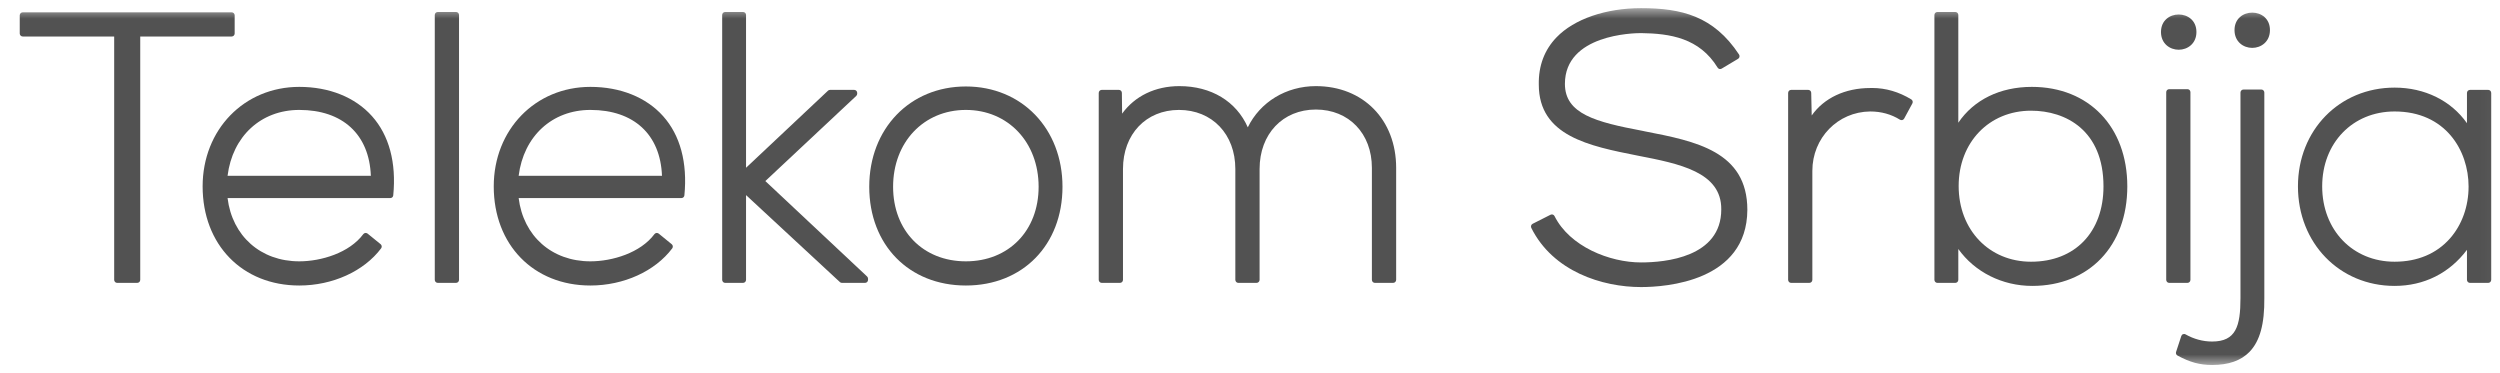 <svg width="201" height="30" viewBox="0 0 201 30" fill="none" xmlns="http://www.w3.org/2000/svg">
<g clip-path="url(#clip0_221_1438)">
<mask id="mask0_221_1438" style="mask-type:luminance" maskUnits="userSpaceOnUse" x="0" y="0" width="201" height="30">
<path d="M0.913 0.559H200.969V29.441H0.913V0.559Z" fill="white"/>
</mask>
<g mask="url(#mask0_221_1438)">
<path d="M18.867 2.693V1.233C18.867 1.101 18.759 0.991 18.628 0.991H1.827C1.695 0.991 1.587 1.101 1.587 1.233V2.693C1.587 2.825 1.695 2.935 1.827 2.935H9.18V22.501C9.18 22.632 9.284 22.743 9.419 22.743H11.037C11.169 22.743 11.275 22.632 11.275 22.501V2.935H18.628C18.759 2.935 18.867 2.825 18.867 2.693Z" fill="#525252"/>
<path d="M24.062 8.838C27.555 8.838 29.69 10.813 29.816 14.133H18.296C18.694 10.956 20.98 8.838 24.062 8.838ZM24.062 6.985C19.628 6.985 16.291 10.426 16.291 14.985C16.291 19.68 19.486 22.955 24.062 22.955C26.737 22.955 29.258 21.81 30.641 19.969C30.722 19.866 30.703 19.716 30.602 19.633L29.551 18.779C29.5 18.74 29.436 18.725 29.372 18.729C29.306 18.74 29.249 18.773 29.209 18.824C28.086 20.336 25.815 21.011 24.062 21.011C20.957 21.011 18.671 18.976 18.296 15.925H31.381C31.505 15.925 31.606 15.833 31.617 15.71C31.876 13.079 31.284 10.876 29.909 9.34C28.554 7.821 26.474 6.985 24.062 6.985Z" fill="#525252"/>
<path d="M36.665 0.964H35.196C35.065 0.964 34.956 1.069 34.956 1.205V22.501C34.956 22.632 35.065 22.743 35.196 22.743H36.665C36.798 22.743 36.906 22.632 36.906 22.501V1.205C36.906 1.069 36.798 0.964 36.665 0.964Z" fill="#525252"/>
<path d="M47.468 8.838C50.963 8.838 53.096 10.813 53.224 14.133H41.7C42.099 10.956 44.386 8.838 47.468 8.838ZM47.468 6.985C43.036 6.985 39.697 10.426 39.697 14.985C39.697 19.68 42.893 22.955 47.468 22.955C50.141 22.955 52.663 21.81 54.047 19.969C54.124 19.866 54.109 19.716 54.005 19.633L52.957 18.779C52.907 18.74 52.842 18.725 52.777 18.729C52.714 18.74 52.656 18.773 52.617 18.824C51.491 20.336 49.222 21.011 47.468 21.011C44.362 21.011 42.077 18.976 41.7 15.925H54.788C54.909 15.925 55.013 15.833 55.025 15.71C55.283 13.079 54.689 10.876 53.316 9.34C51.959 7.821 49.882 6.985 47.468 6.985Z" fill="#525252"/>
<path d="M61.533 14.557L68.843 7.71C68.893 7.662 68.919 7.597 68.919 7.532V7.473C68.919 7.337 68.814 7.227 68.681 7.227H66.732C66.671 7.227 66.614 7.25 66.57 7.293L59.982 13.488V1.205C59.982 1.069 59.872 0.964 59.742 0.964H58.301C58.169 0.964 58.063 1.069 58.063 1.205V22.501C58.063 22.632 58.169 22.743 58.301 22.743H59.742C59.872 22.743 59.982 22.632 59.982 22.501V15.686L67.53 22.682C67.574 22.72 67.63 22.743 67.691 22.743H69.552C69.684 22.743 69.791 22.632 69.791 22.501V22.41C69.791 22.341 69.763 22.278 69.715 22.231L61.533 14.557Z" fill="#525252"/>
<path d="M77.655 21.011C74.208 21.011 71.805 18.546 71.805 15.015C71.805 11.436 74.264 8.838 77.655 8.838C81.047 8.838 83.505 11.436 83.505 15.015C83.505 18.546 81.101 21.011 77.655 21.011ZM77.655 6.952C73.153 6.952 69.887 10.345 69.887 15.015C69.887 19.691 73.08 22.955 77.655 22.955C82.23 22.955 85.424 19.691 85.424 15.015C85.424 10.345 82.154 6.952 77.655 6.952Z" fill="#525252"/>
<path d="M105.798 6.924C103.402 6.924 101.313 8.204 100.323 10.238C99.401 8.149 97.385 6.924 94.82 6.924C92.883 6.924 91.243 7.721 90.218 9.137L90.199 7.468C90.199 7.333 90.089 7.226 89.96 7.226H88.578C88.448 7.226 88.338 7.337 88.338 7.473V22.5C88.338 22.632 88.448 22.743 88.578 22.743H90.05C90.18 22.743 90.288 22.632 90.288 22.5V13.586C90.288 10.791 92.139 8.838 94.79 8.838C97.458 8.838 99.321 10.791 99.321 13.586V22.5C99.321 22.632 99.428 22.743 99.56 22.743H101.028C101.16 22.743 101.271 22.632 101.271 22.5V13.586C101.271 10.773 103.132 8.807 105.798 8.807C108.449 8.807 110.3 10.737 110.3 13.494V22.5C110.3 22.632 110.409 22.743 110.539 22.743H112.01C112.141 22.743 112.251 22.632 112.251 22.5V13.494C112.251 9.623 109.597 6.924 105.798 6.924Z" fill="#525252"/>
<path d="M132.274 10.566L132.044 10.517C128.286 9.807 125.819 9.159 125.819 6.742C125.819 2.778 131.314 2.661 131.936 2.661C134.273 2.693 136.634 3.05 138.098 5.439C138.167 5.551 138.308 5.588 138.421 5.518L139.741 4.729C139.799 4.695 139.839 4.637 139.853 4.576C139.867 4.508 139.856 4.44 139.82 4.384C137.777 1.288 135.195 0.656 131.94 0.656C129.104 0.656 126.565 1.53 125.149 2.998C124.172 4.007 123.69 5.292 123.719 6.8C123.719 10.938 127.768 11.739 131.683 12.515C134.996 13.159 138.421 13.822 138.39 16.841C138.39 20.687 133.882 21.1 131.94 21.1C129.407 21.1 126.204 19.819 124.983 17.372C124.925 17.251 124.778 17.207 124.663 17.265L123.225 17.993C123.166 18.022 123.122 18.074 123.103 18.133C123.082 18.195 123.088 18.261 123.115 18.32C124.862 21.828 128.818 23.08 131.94 23.08C133.937 23.08 140.456 22.629 140.487 16.874C140.487 12.165 136.314 11.352 132.274 10.566Z" fill="#525252"/>
<path d="M150.519 7.074L150.364 7.077C148.342 7.077 146.644 7.886 145.661 9.285L145.622 7.465C145.622 7.333 145.514 7.227 145.385 7.227H144.002C143.873 7.227 143.766 7.337 143.766 7.473V22.501C143.766 22.632 143.873 22.743 144.002 22.743H145.474C145.607 22.743 145.713 22.632 145.713 22.501V13.737C145.713 11.088 147.76 8.988 150.364 8.962C151.249 8.962 152.053 9.185 152.757 9.624C152.814 9.657 152.882 9.668 152.945 9.653C153.01 9.634 153.062 9.59 153.093 9.537L153.753 8.318C153.817 8.204 153.778 8.058 153.669 7.992C152.673 7.386 151.614 7.074 150.519 7.074Z" fill="#525252"/>
<path d="M163.296 8.9C166.112 8.9 169.12 10.499 169.12 14.985C169.12 18.663 166.835 21.042 163.296 21.042C159.925 21.042 157.476 18.48 157.476 14.957C157.476 11.447 159.925 8.9 163.296 8.9ZM163.357 6.985C160.802 6.985 158.695 8.025 157.448 9.866V1.204C157.448 1.069 157.338 0.964 157.208 0.964H155.768C155.636 0.964 155.527 1.069 155.527 1.204V22.501C155.527 22.632 155.636 22.744 155.768 22.744H157.208C157.338 22.744 157.448 22.632 157.448 22.501V20.019C158.768 21.868 160.971 22.987 163.39 22.987C167.961 22.987 171.036 19.772 171.036 14.985C171.036 10.199 167.95 6.985 163.357 6.985Z" fill="#525252"/>
<path d="M176.111 22.501V7.411C176.111 7.276 176.006 7.169 175.873 7.169H174.404C174.269 7.169 174.164 7.276 174.164 7.411V22.501C174.164 22.632 174.269 22.743 174.404 22.743H175.873C176.006 22.743 176.111 22.632 176.111 22.501Z" fill="#525252"/>
<path d="M175.168 3.999C175.876 3.999 176.593 3.509 176.593 2.573C176.593 0.696 173.743 0.696 173.743 2.573C173.743 3.509 174.459 3.999 175.168 3.999Z" fill="#525252"/>
<path d="M179.655 2.42C179.655 3.36 180.371 3.85 181.079 3.85C181.786 3.85 182.504 3.36 182.504 2.42C182.504 0.546 179.655 0.546 179.655 2.42Z" fill="#525252"/>
<path d="M181.816 7.198H180.375C180.242 7.198 180.134 7.308 180.134 7.44V23.962C180.134 26.23 179.77 27.459 177.854 27.459C177.115 27.459 176.379 27.259 175.72 26.885C175.658 26.847 175.584 26.845 175.518 26.867C175.449 26.892 175.399 26.948 175.376 27.017L174.957 28.294C174.919 28.407 174.968 28.532 175.071 28.587C176.081 29.132 176.861 29.344 177.854 29.344C179.182 29.344 180.164 29 180.858 28.291C181.693 27.43 182.074 26.054 182.052 23.962V7.44C182.052 7.308 181.946 7.198 181.816 7.198Z" fill="#525252"/>
<path d="M192.526 21.042C189.152 21.042 186.704 18.493 186.704 14.985C186.704 11.494 189.152 8.962 192.526 8.962C196.613 8.962 198.474 12.091 198.474 14.998C198.474 16.588 197.946 18.066 196.988 19.16C195.91 20.39 194.369 21.042 192.526 21.042ZM200.054 7.227H198.587C198.454 7.227 198.344 7.337 198.344 7.473V9.906C197.074 8.098 194.957 7.044 192.526 7.044C188.096 7.044 184.755 10.458 184.755 14.985C184.755 19.548 188.096 22.987 192.526 22.987C194.895 22.987 196.935 21.963 198.344 20.086V22.5C198.344 22.632 198.454 22.744 198.587 22.744H200.054C200.187 22.744 200.294 22.632 200.294 22.5V7.473C200.294 7.337 200.187 7.227 200.054 7.227Z" fill="#525252"/>
</g>
</g>
<defs>
<clipPath id="clip0_221_1438">
<rect width="200" height="30" fill="white" transform="translate(0.94)"/>
</clipPath>
</defs>
</svg>
